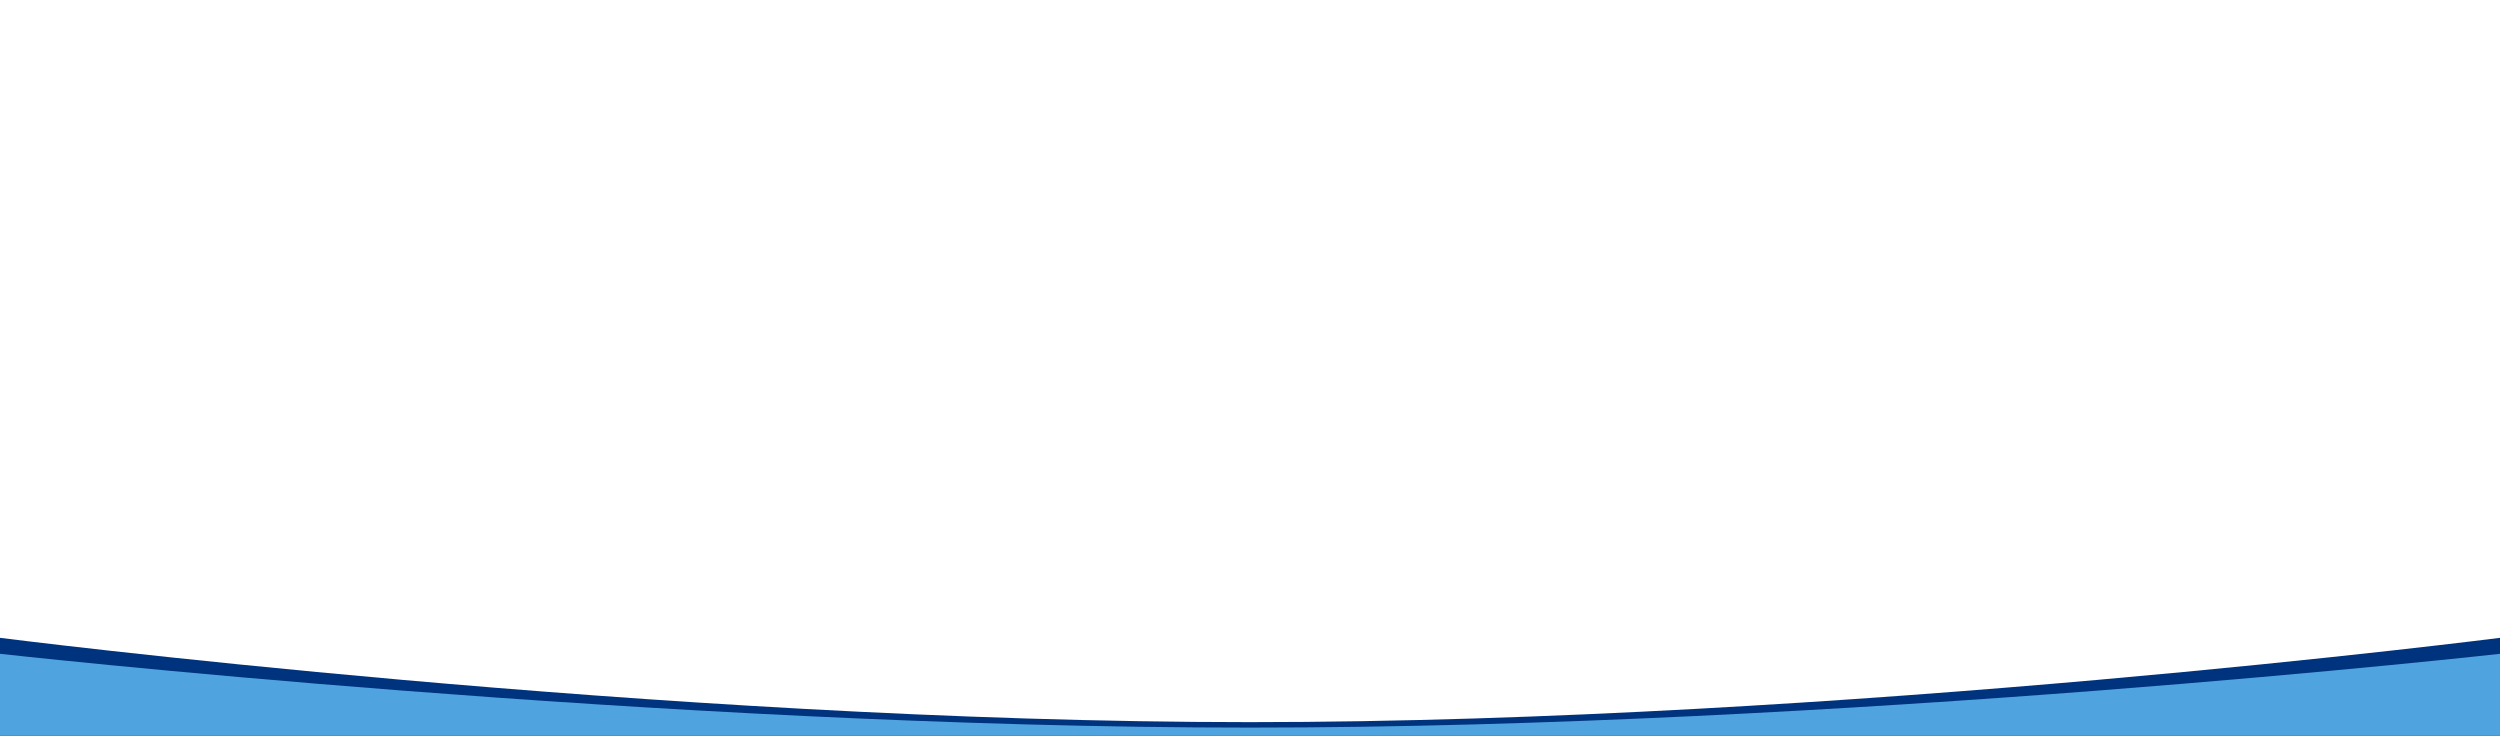 <?xml version="1.0" encoding="utf-8"?>
<!-- Generator: Adobe Illustrator 20.1.0, SVG Export Plug-In . SVG Version: 6.00 Build 0)  -->
<svg version="1.1" id="Layer_1" xmlns="http://www.w3.org/2000/svg" xmlns:xlink="http://www.w3.org/1999/xlink" x="0px" y="0px"
	 viewBox="0 0 1920 565.1" style="enable-background:new 0 0 1920 565.1;" xml:space="preserve">
<style type="text/css">
	.st0{fill:#00337E;}
	.st1{fill:#4FA4DF;}
</style>
<path class="st0" d="M960,554.6c-454,0-961.2-64.9-961.2-64.9v48.9v8.5v18H960h961.2v-18v-8.5v-48.9
	C1921.2,489.7,1414,554.6,960,554.6z"/>
<path class="st1" d="M960,558.8C506,558.8-1.2,502-1.2,502v41.1v8.4v15.6h1922.4v-15.6v-8.4V502C1921.2,502,1414,558.8,960,558.8z"
	/>
</svg>

